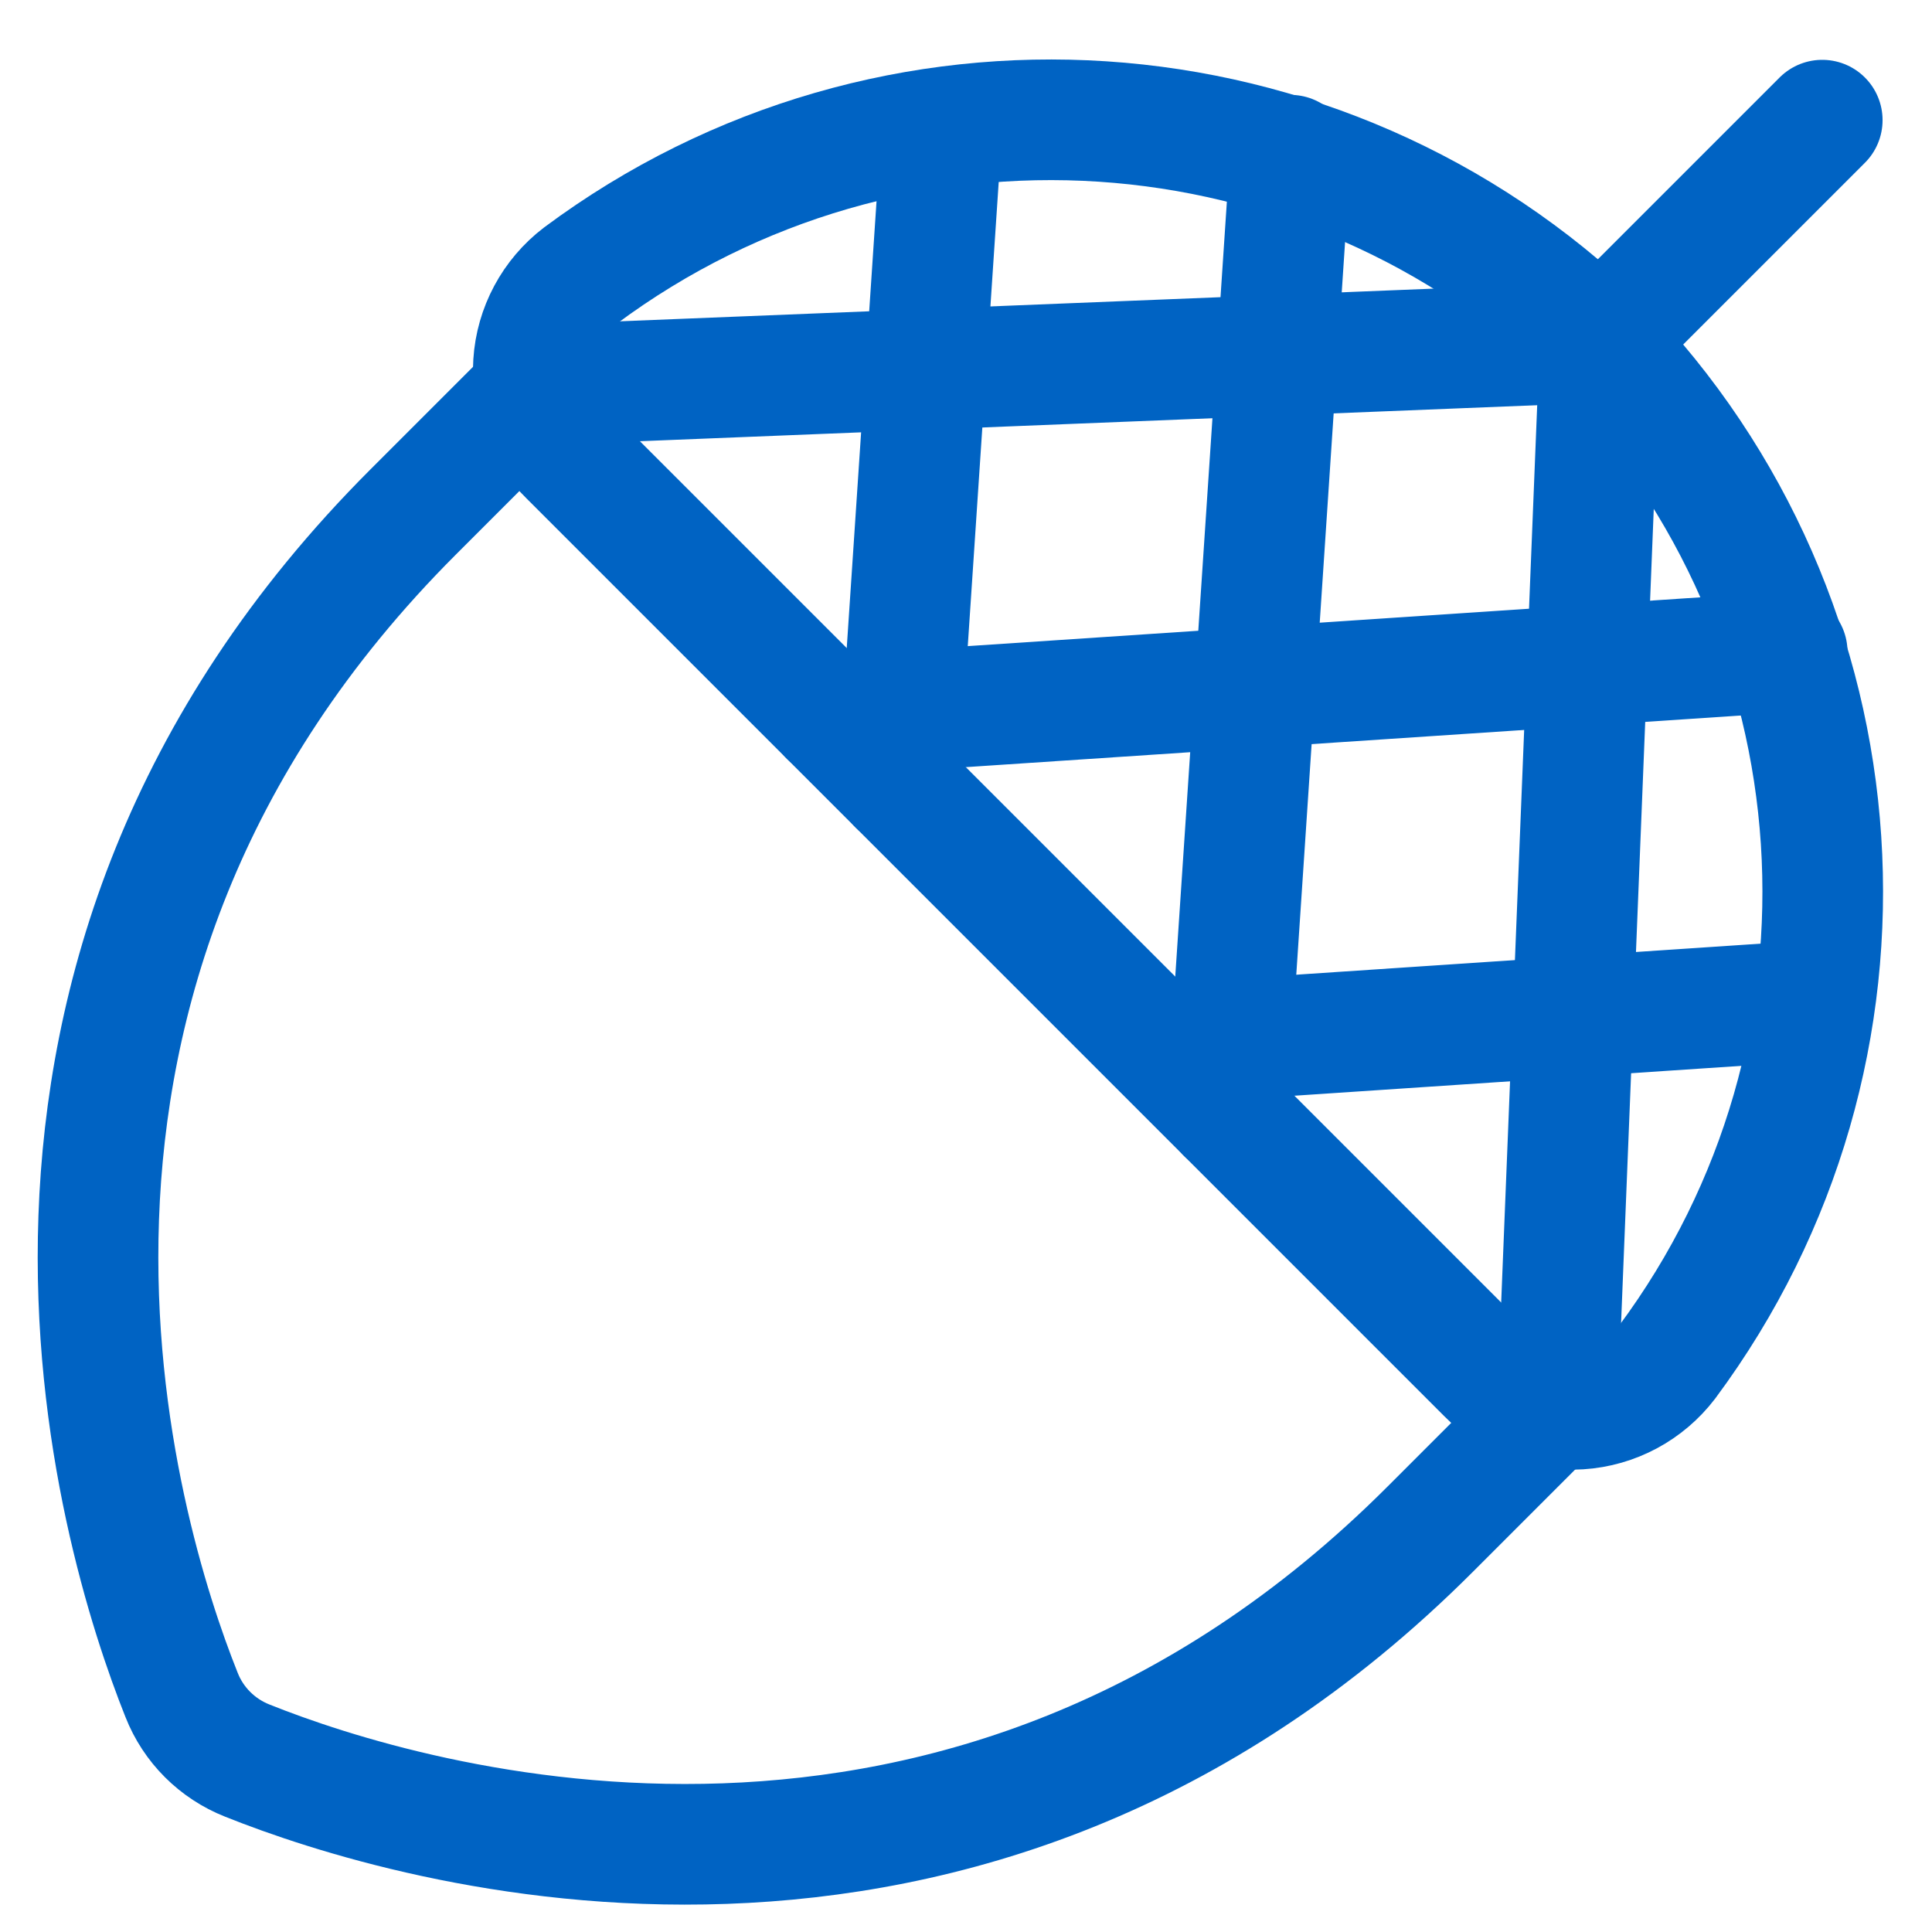 <?xml version="1.0" encoding="UTF-8"?><svg id="Layer_1" xmlns="http://www.w3.org/2000/svg" viewBox="0 0 79.92 79.91"><defs><style>.cls-1{fill:none;stroke:#0063c3;stroke-linecap:round;stroke-linejoin:round;stroke-width:4.99px;}</style></defs><line class="cls-1" x1="66.19" y1="14.16" x2="22.1" y2="15.93"/><line class="cls-1" x1="73.93" y1="26.97" x2="34.3" y2="29.61"/><line class="cls-1" x1="75.02" y1="41.39" x2="50.94" y2="43"/><line class="cls-1" x1="66.19" y1="14.16" x2="64.42" y2="58.25"/><line class="cls-1" x1="53.38" y1="6.42" x2="50.74" y2="46.05"/><line class="cls-1" x1="38.96" y1="5.32" x2="37.15" y2="32.46"/><line class="cls-1" x1="66.19" y1="14.16" x2="75.38" y2="4.97"/><path class="cls-1" d="M61.51,56.82c1,1.02,2.4,1.56,3.83,1.47,1.43-.09,2.75-.8,3.62-1.94,9.54-12.84,8.37-30.7-2.77-42.18C54.71,3.03,36.85,1.85,24.01,11.4c-1.14,.87-1.85,2.19-1.94,3.62-.09,1.43,.44,2.83,1.47,3.83L61.51,56.82Z"/><path class="cls-1" d="M22.13,16.14l-5.04,5.04C-2.16,40.43,4.85,63.45,7.51,70.11c.49,1.25,1.48,2.23,2.72,2.72,6.67,2.67,29.69,9.68,48.94-9.58l5.03-5.03"/></svg>